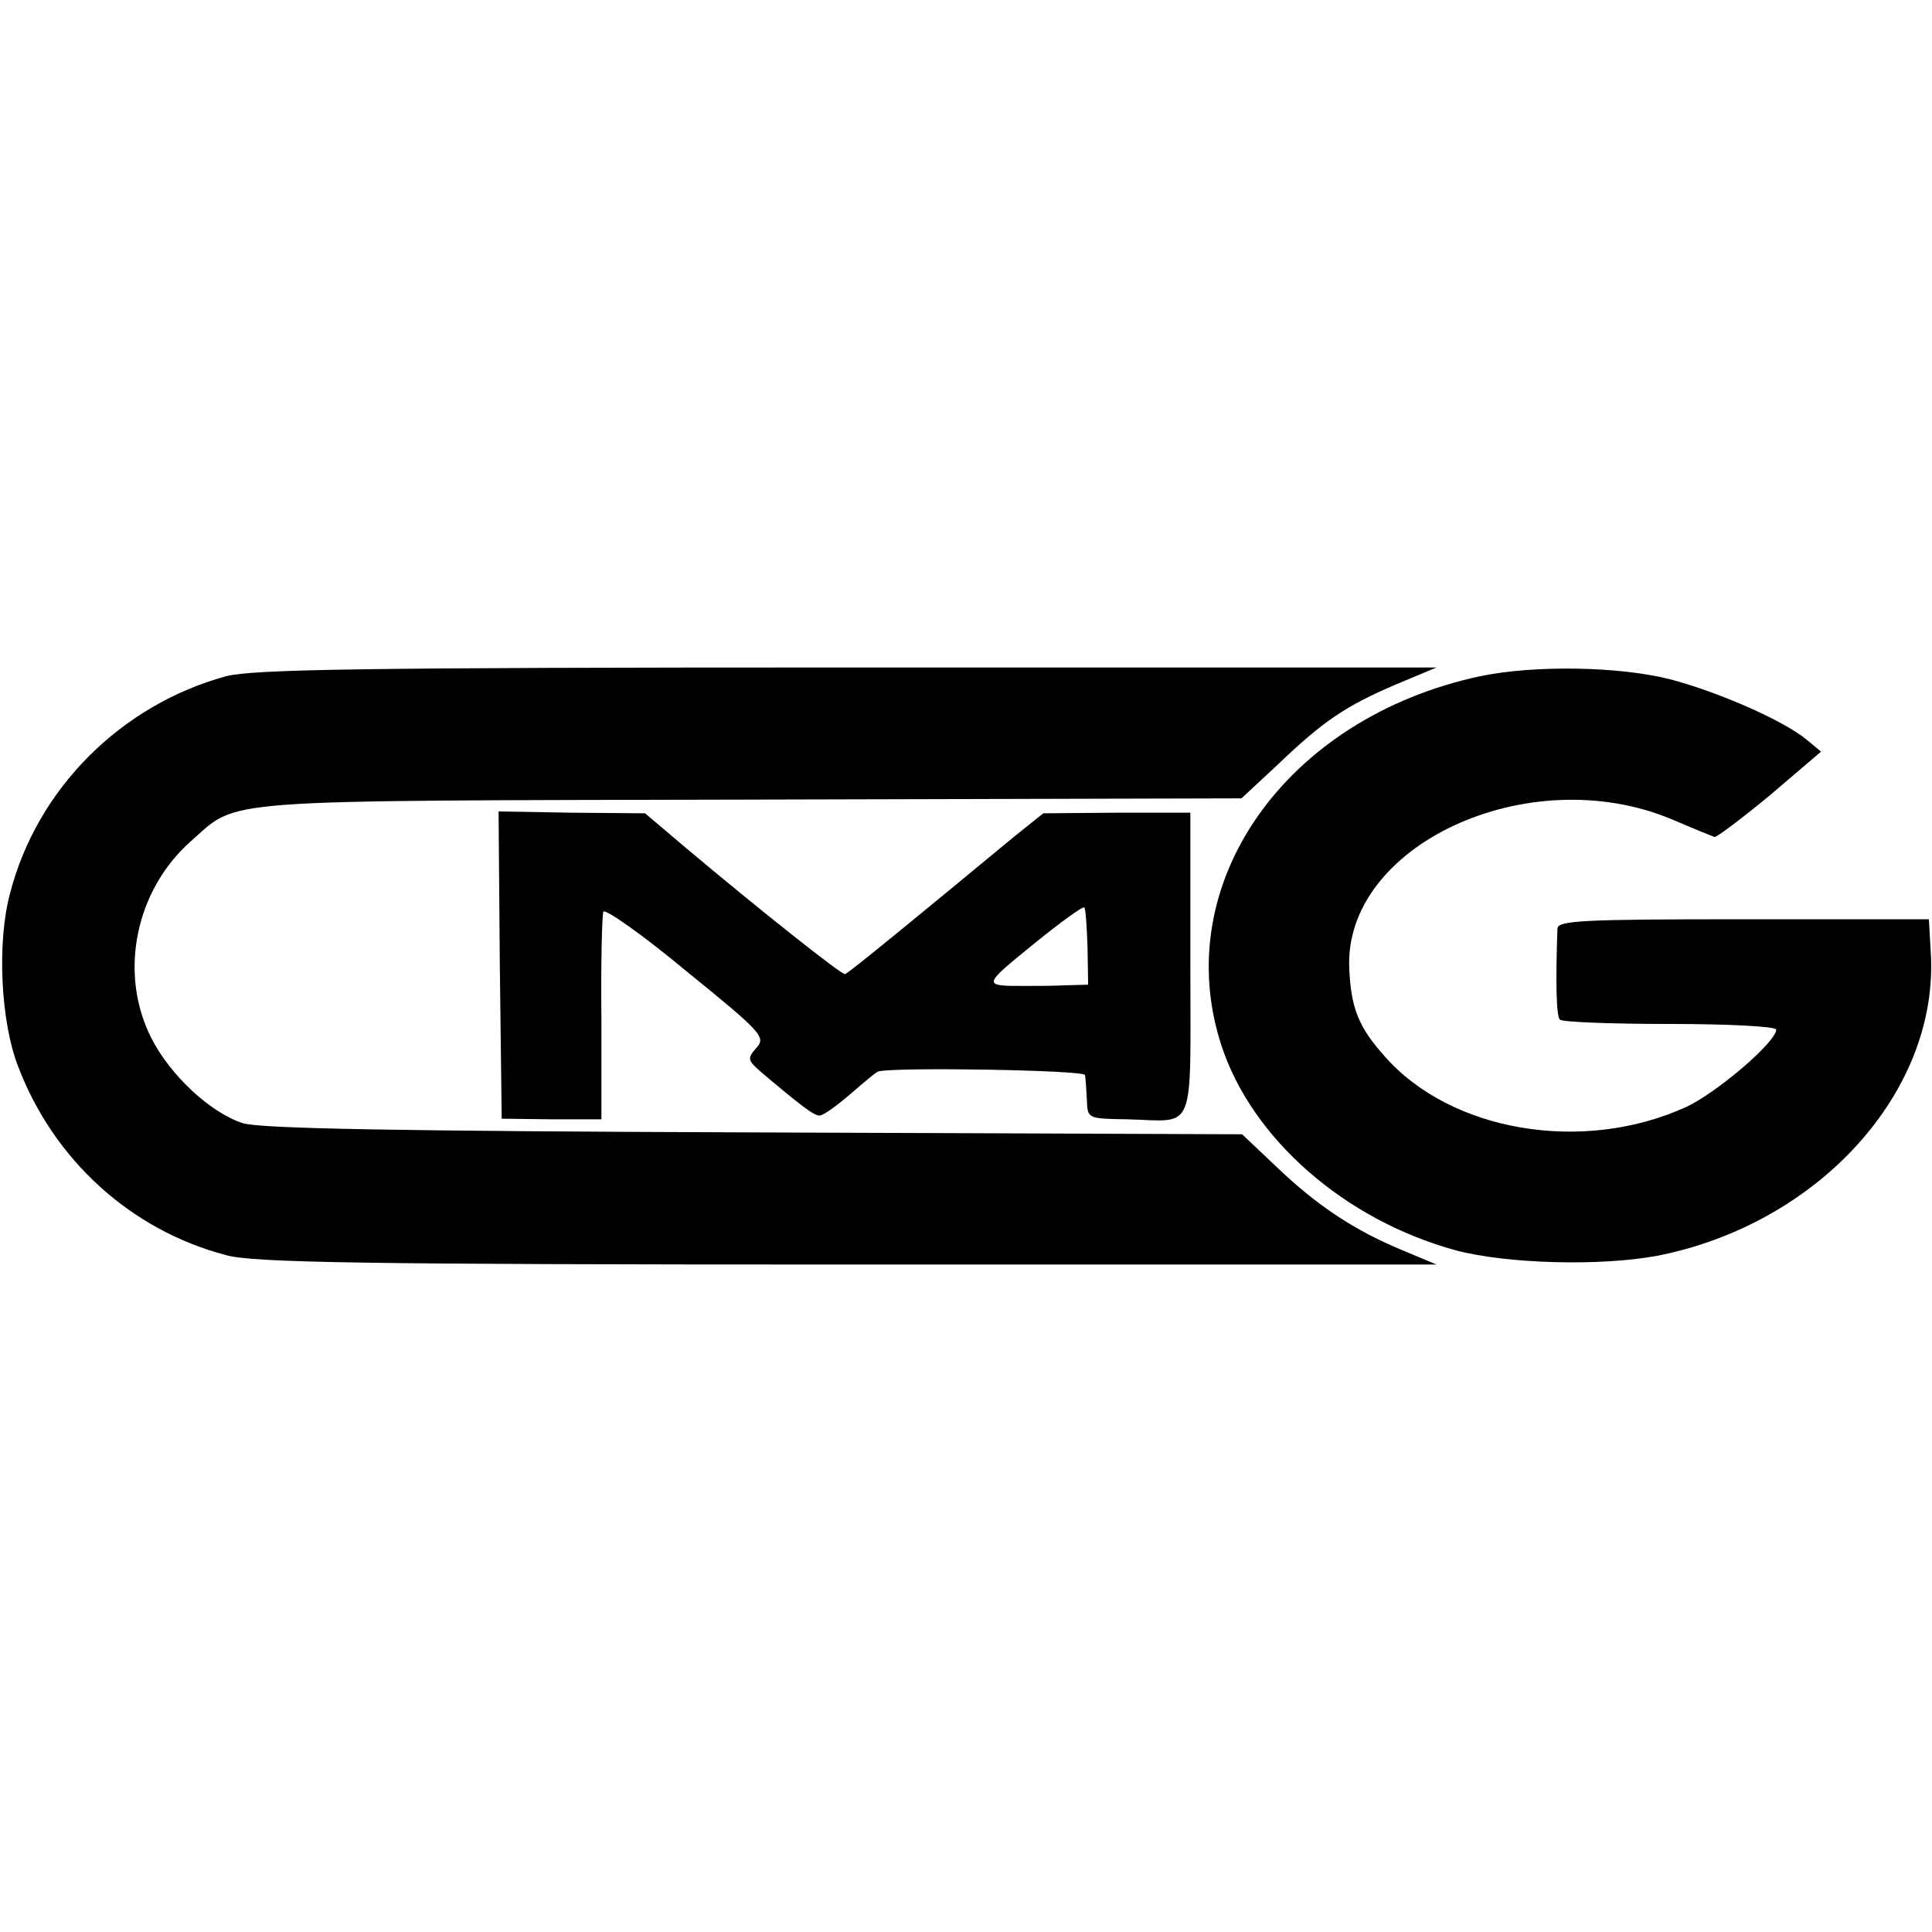 <?xml version="1.0" standalone="no"?>
<!DOCTYPE svg PUBLIC "-//W3C//DTD SVG 20010904//EN"
 "http://www.w3.org/TR/2001/REC-SVG-20010904/DTD/svg10.dtd">
<svg version="1.0" xmlns="http://www.w3.org/2000/svg"
 width="310pt" height="310pt" viewBox="0 0 310 310"
 preserveAspectRatio="xMidYMid meet">
<g transform="translate(0,310) scale(0.1,-0.1)"
fill="#000000" stroke="none">
<path d="M363 2015 c-169 -46 -304 -181 -347 -349 -21 -78 -15 -205 13 -277
57 -150 181 -263 334 -303 43 -12 220 -15 997 -15 l945 0 -55 23 c-77 32 -136
71 -201 133 l-56 53 -784 3 c-571 2 -794 6 -820 15 -52 17 -116 77 -146 136
-53 104 -26 237 63 316 79 69 25 65 898 67 l788 2 57 53 c74 71 110 95 189
129 l67 28 -945 0 c-781 0 -954 -3 -997 -14z"/>
<path d="M2375 2015 c-313 -67 -500 -334 -415 -593 49 -149 197 -279 375 -328
82 -22 233 -26 324 -9 260 51 453 265 439 487 l-3 53 -298 0 c-258 0 -297 -2
-298 -15 -3 -84 -2 -141 4 -146 3 -4 83 -7 177 -7 93 0 170 -4 170 -9 0 -20
-95 -101 -144 -124 -166 -76 -379 -40 -485 82 -41 46 -53 76 -56 139 -10 198
286 336 516 241 35 -15 67 -28 70 -29 3 -1 43 29 89 67 l82 70 -23 19 c-37 31
-143 77 -219 97 -83 21 -218 23 -305 5z"/>
<path d="M802 1551 l3 -246 80 -1 80 0 0 160 c-1 89 1 166 3 173 2 6 62 -36
133 -95 122 -99 128 -106 113 -123 -15 -17 -15 -20 7 -39 65 -55 85 -70 94
-70 6 0 28 16 50 35 22 19 42 36 45 36 31 7 330 2 331 -6 1 -5 2 -23 3 -40 1
-30 1 -30 66 -31 110 -3 100 -27 100 250 l0 242 -118 0 -118 -1 -45 -36 c-156
-129 -268 -221 -273 -222 -5 -2 -142 107 -256 203 l-65 55 -118 1 -117 2 2
-247z m943 29 l1 -60 -38 -1 c-21 -1 -49 -1 -63 -1 -69 0 -69 0 12 66 43 35
80 62 83 60 2 -3 4 -32 5 -64z"/>
</g>
</svg>
